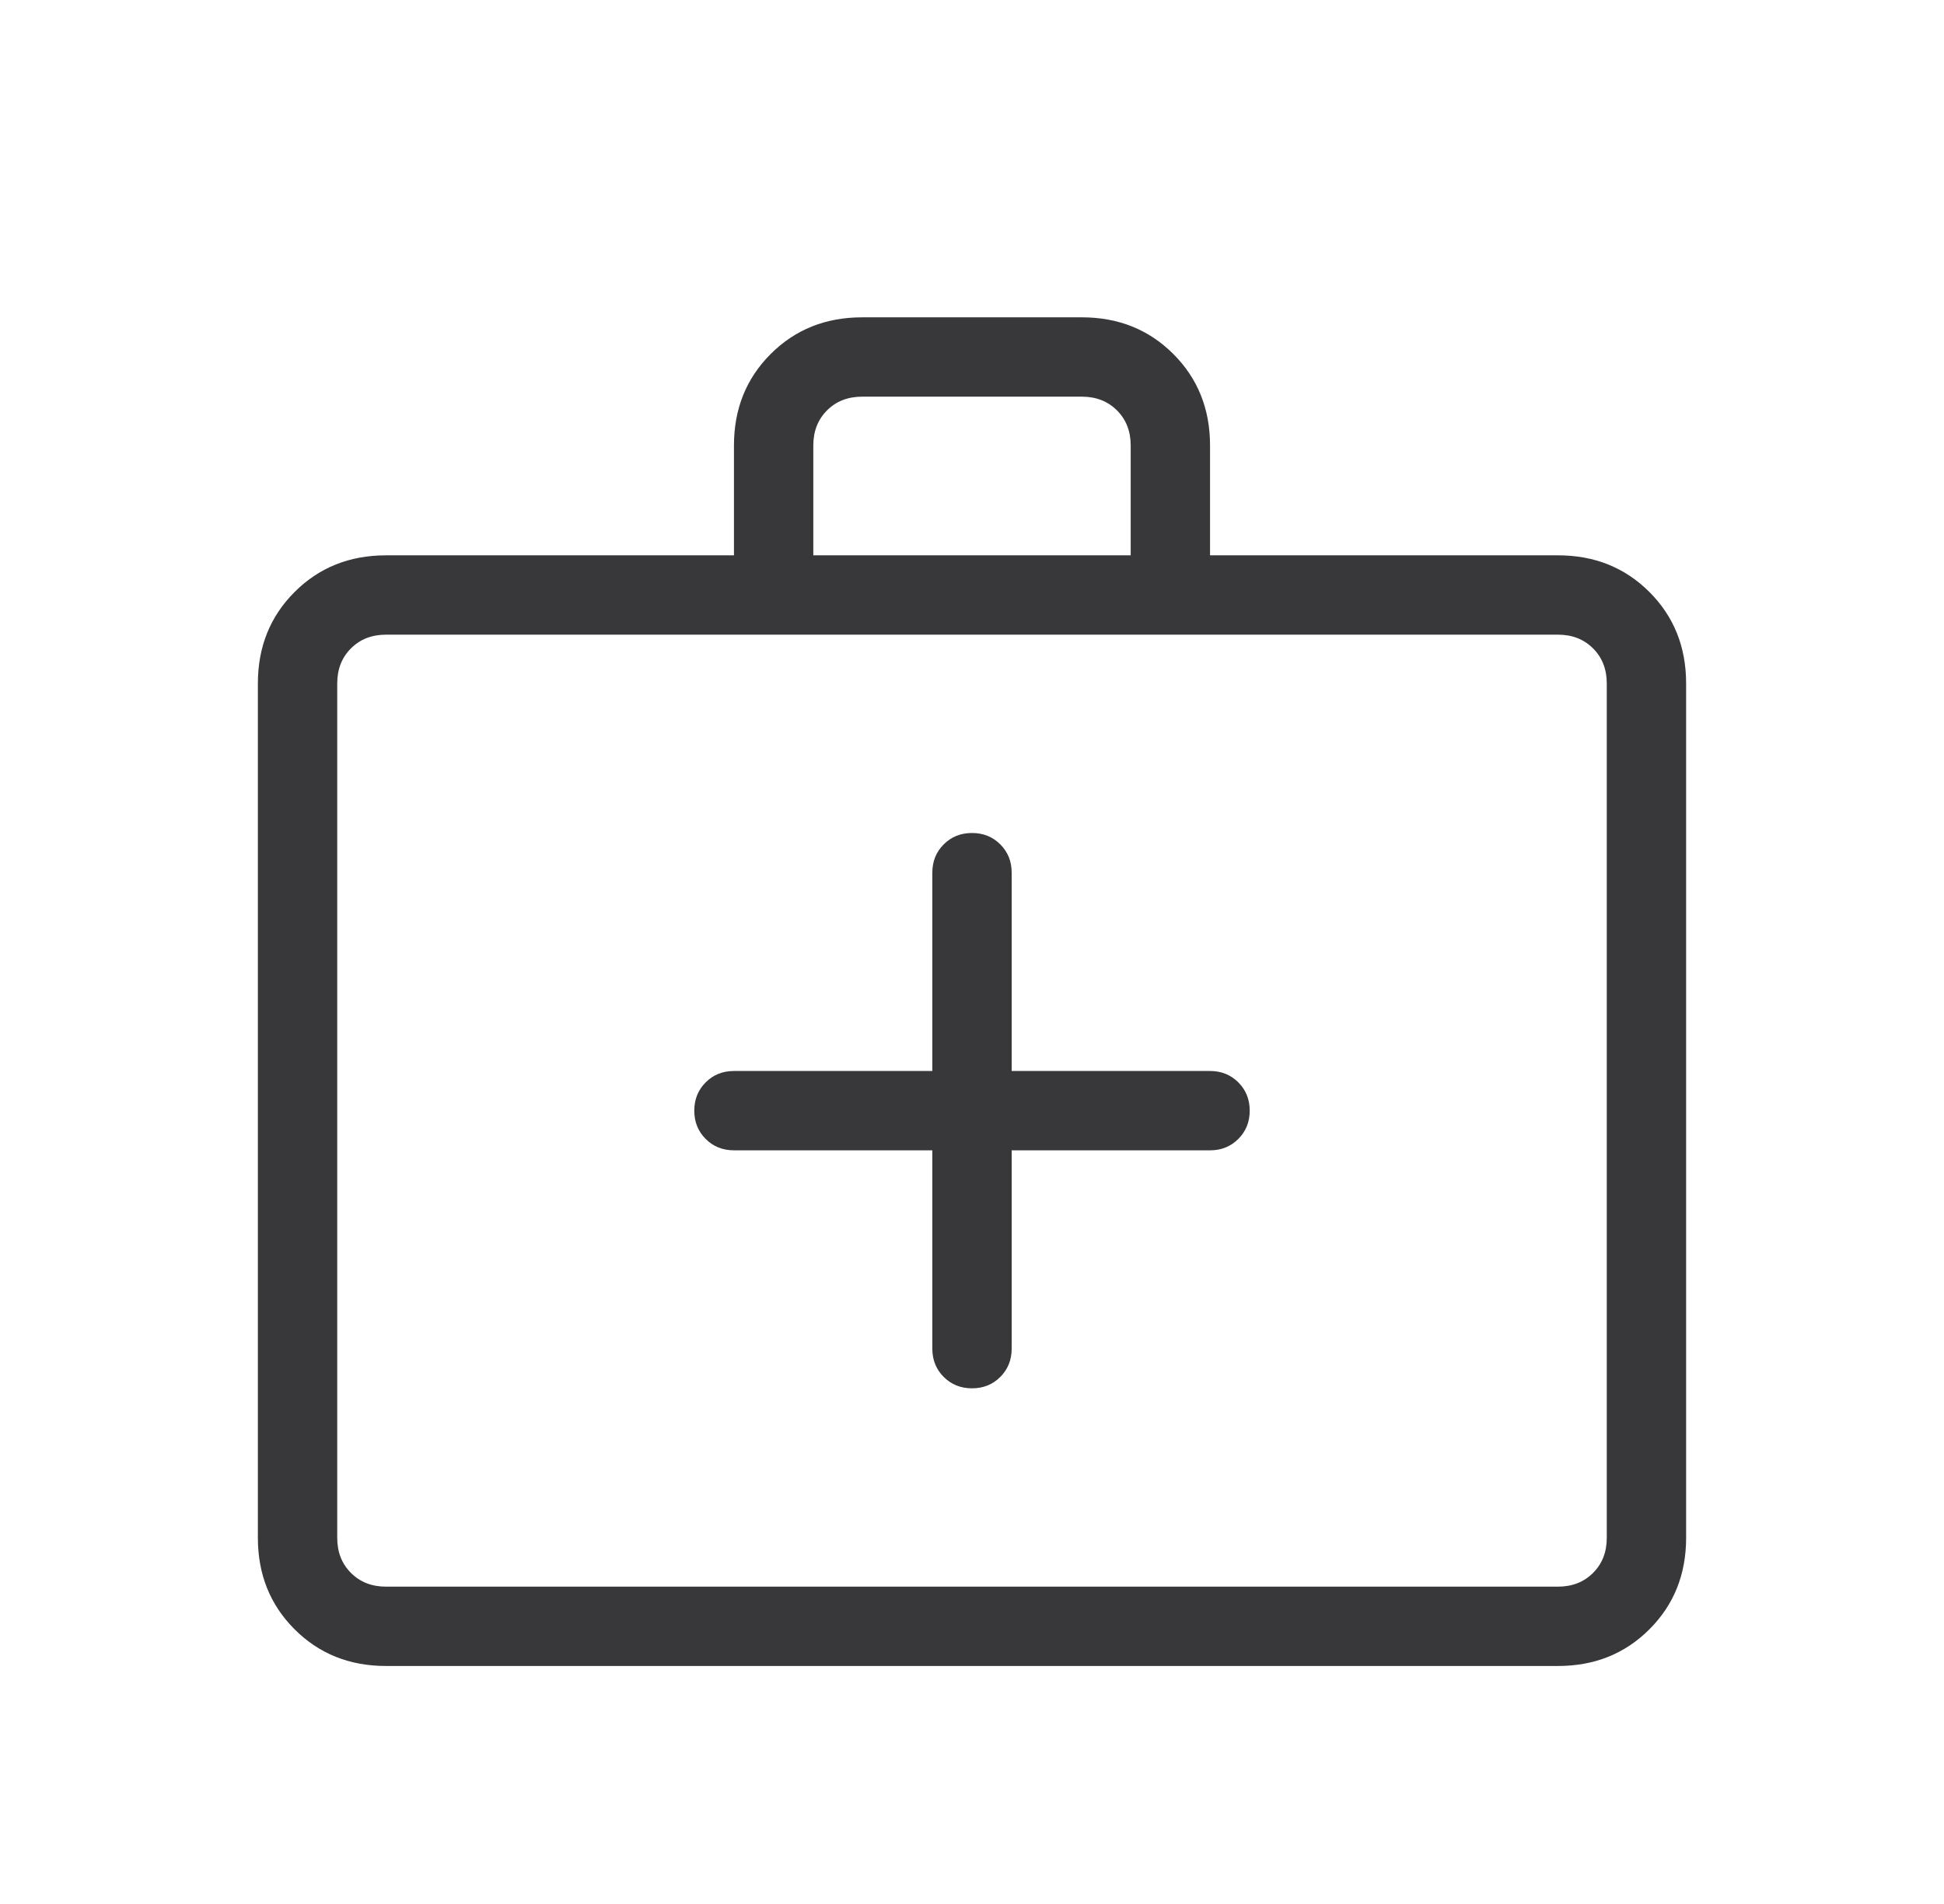 <svg width="49" height="48" viewBox="0 0 49 48" fill="none" xmlns="http://www.w3.org/2000/svg">
<mask id="mask0_800_5561" style="mask-type:alpha" maskUnits="userSpaceOnUse" x="0" y="0" width="49" height="48">
<rect x="0.5" width="48" height="48" fill="#D9D9D9"/>
</mask>
<g mask="url(#mask0_800_5561)">
<path d="M23.5 29V34C23.5 34.285 23.596 34.522 23.787 34.713C23.978 34.904 24.215 35 24.5 35C24.785 35 25.023 34.904 25.213 34.713C25.404 34.522 25.5 34.285 25.5 34V29H30.5C30.785 29 31.022 28.904 31.213 28.713C31.404 28.522 31.5 28.285 31.5 28C31.5 27.715 31.404 27.478 31.213 27.287C31.022 27.096 30.785 27 30.5 27H25.5V22C25.5 21.715 25.404 21.478 25.213 21.287C25.023 21.096 24.785 21 24.5 21C24.215 21 23.978 21.096 23.787 21.287C23.596 21.478 23.5 21.715 23.5 22V27H18.5C18.215 27 17.977 27.096 17.787 27.287C17.596 27.478 17.5 27.715 17.5 28C17.5 28.285 17.596 28.522 17.787 28.713C17.977 28.904 18.215 29 18.5 29H23.5ZM9.731 42C8.81 42 8.042 41.692 7.425 41.075C6.808 40.458 6.5 39.69 6.5 38.769V17.231C6.5 16.31 6.808 15.542 7.425 14.925C8.042 14.308 8.81 14 9.731 14H18.5V11.231C18.5 10.31 18.808 9.542 19.425 8.925C20.042 8.308 20.81 8 21.731 8H27.269C28.19 8 28.958 8.308 29.575 8.925C30.192 9.542 30.5 10.31 30.5 11.231V14H39.269C40.19 14 40.958 14.308 41.575 14.925C42.192 15.542 42.5 16.31 42.5 17.231V38.769C42.5 39.69 42.192 40.458 41.575 41.075C40.958 41.692 40.19 42 39.269 42H9.731ZM20.5 14H28.5V11.231C28.5 10.872 28.385 10.577 28.154 10.346C27.923 10.115 27.628 10 27.269 10H21.731C21.372 10 21.077 10.115 20.846 10.346C20.615 10.577 20.5 10.872 20.5 11.231V14ZM9.731 40H39.269C39.628 40 39.923 39.885 40.154 39.654C40.385 39.423 40.5 39.128 40.5 38.769V17.231C40.5 16.872 40.385 16.577 40.154 16.346C39.923 16.115 39.628 16 39.269 16H9.731C9.372 16 9.077 16.115 8.846 16.346C8.615 16.577 8.5 16.872 8.5 17.231V38.769C8.5 39.128 8.615 39.423 8.846 39.654C9.077 39.885 9.372 40 9.731 40Z" fill="#38383B"/>
</g>
</svg>
